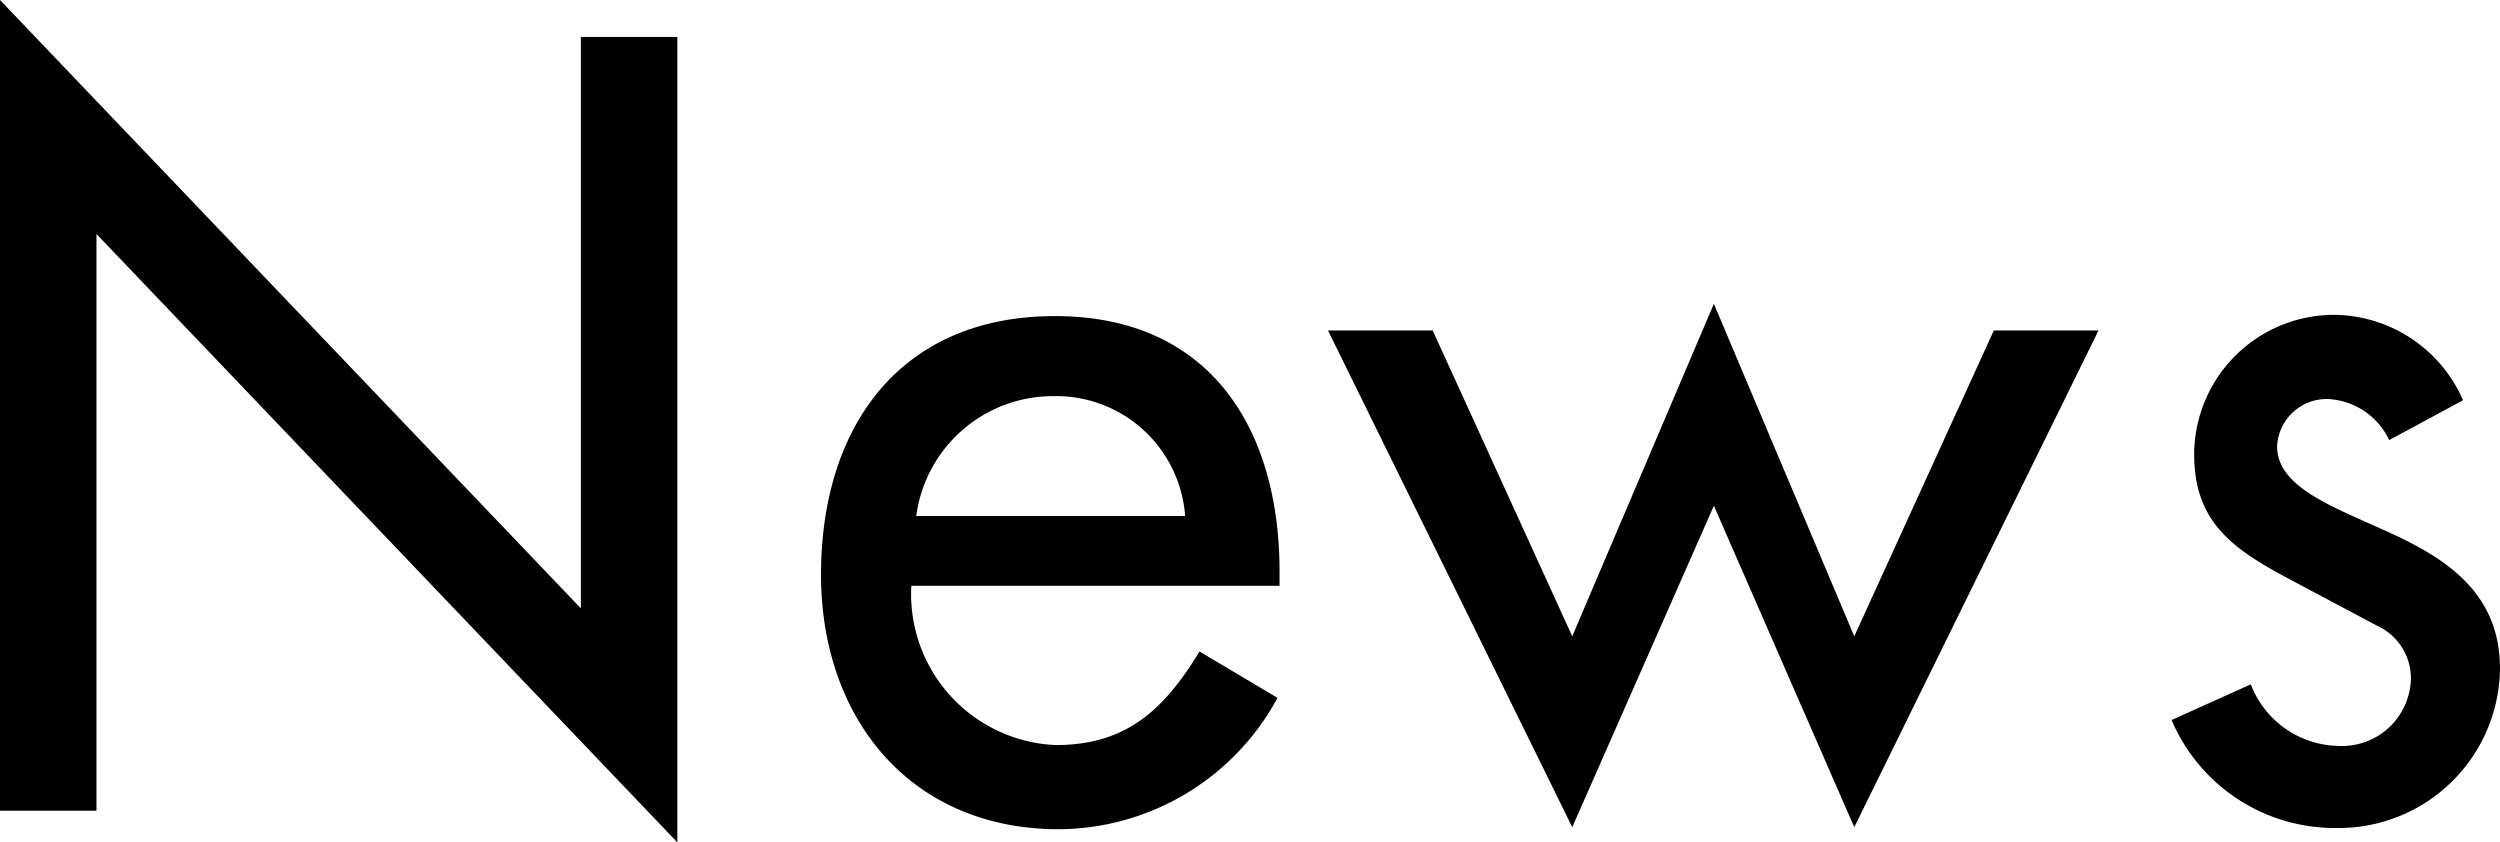 <svg xmlns="http://www.w3.org/2000/svg" viewBox="0 0 60.9 20.52"><g id="レイヤー_2" data-name="レイヤー 2"><g id="design"><g id="page-name-news"><path d="M0,0,14.15,14.82V.9H16.5V20.52L2.35,5.7V19.75H0Z"/><path d="M22.2,14.27a3.68,3.68,0,0,0,3.52,3.88c1.73,0,2.65-.88,3.5-2.28L31.12,17a6.09,6.09,0,0,1-5.42,3.2C22.12,20.15,20,17.45,20,14c0-3.6,1.92-6.3,5.7-6.3s5.47,2.75,5.47,6.22v.35Zm6.67-1.7a3.15,3.15,0,0,0-3.22-2.92,3.36,3.36,0,0,0-3.33,2.92Z"/><path d="M38.3,15.5l3.45-8.1,3.42,8.1,3.4-7.45h2.55l-5.95,12.1-3.42-7.83L38.3,20.15,32.35,8.05H34.9Z"/><path d="M58.2,10.72a1.74,1.74,0,0,0-1.5-1,1.21,1.21,0,0,0-1.23,1.15c0,1,1.35,1.47,2.73,2.1s2.7,1.47,2.7,3.32a3.93,3.93,0,0,1-4,3.88,4.32,4.32,0,0,1-4-2.63l1.93-.87a2.33,2.33,0,0,0,2.12,1.5,1.68,1.68,0,0,0,1.78-1.65,1.41,1.41,0,0,0-.83-1.28l-2.2-1.17c-1.3-.7-2.25-1.35-2.25-3a3.41,3.41,0,0,1,3.45-3.4A3.46,3.46,0,0,1,60,9.75Z"/></g></g></g></svg>